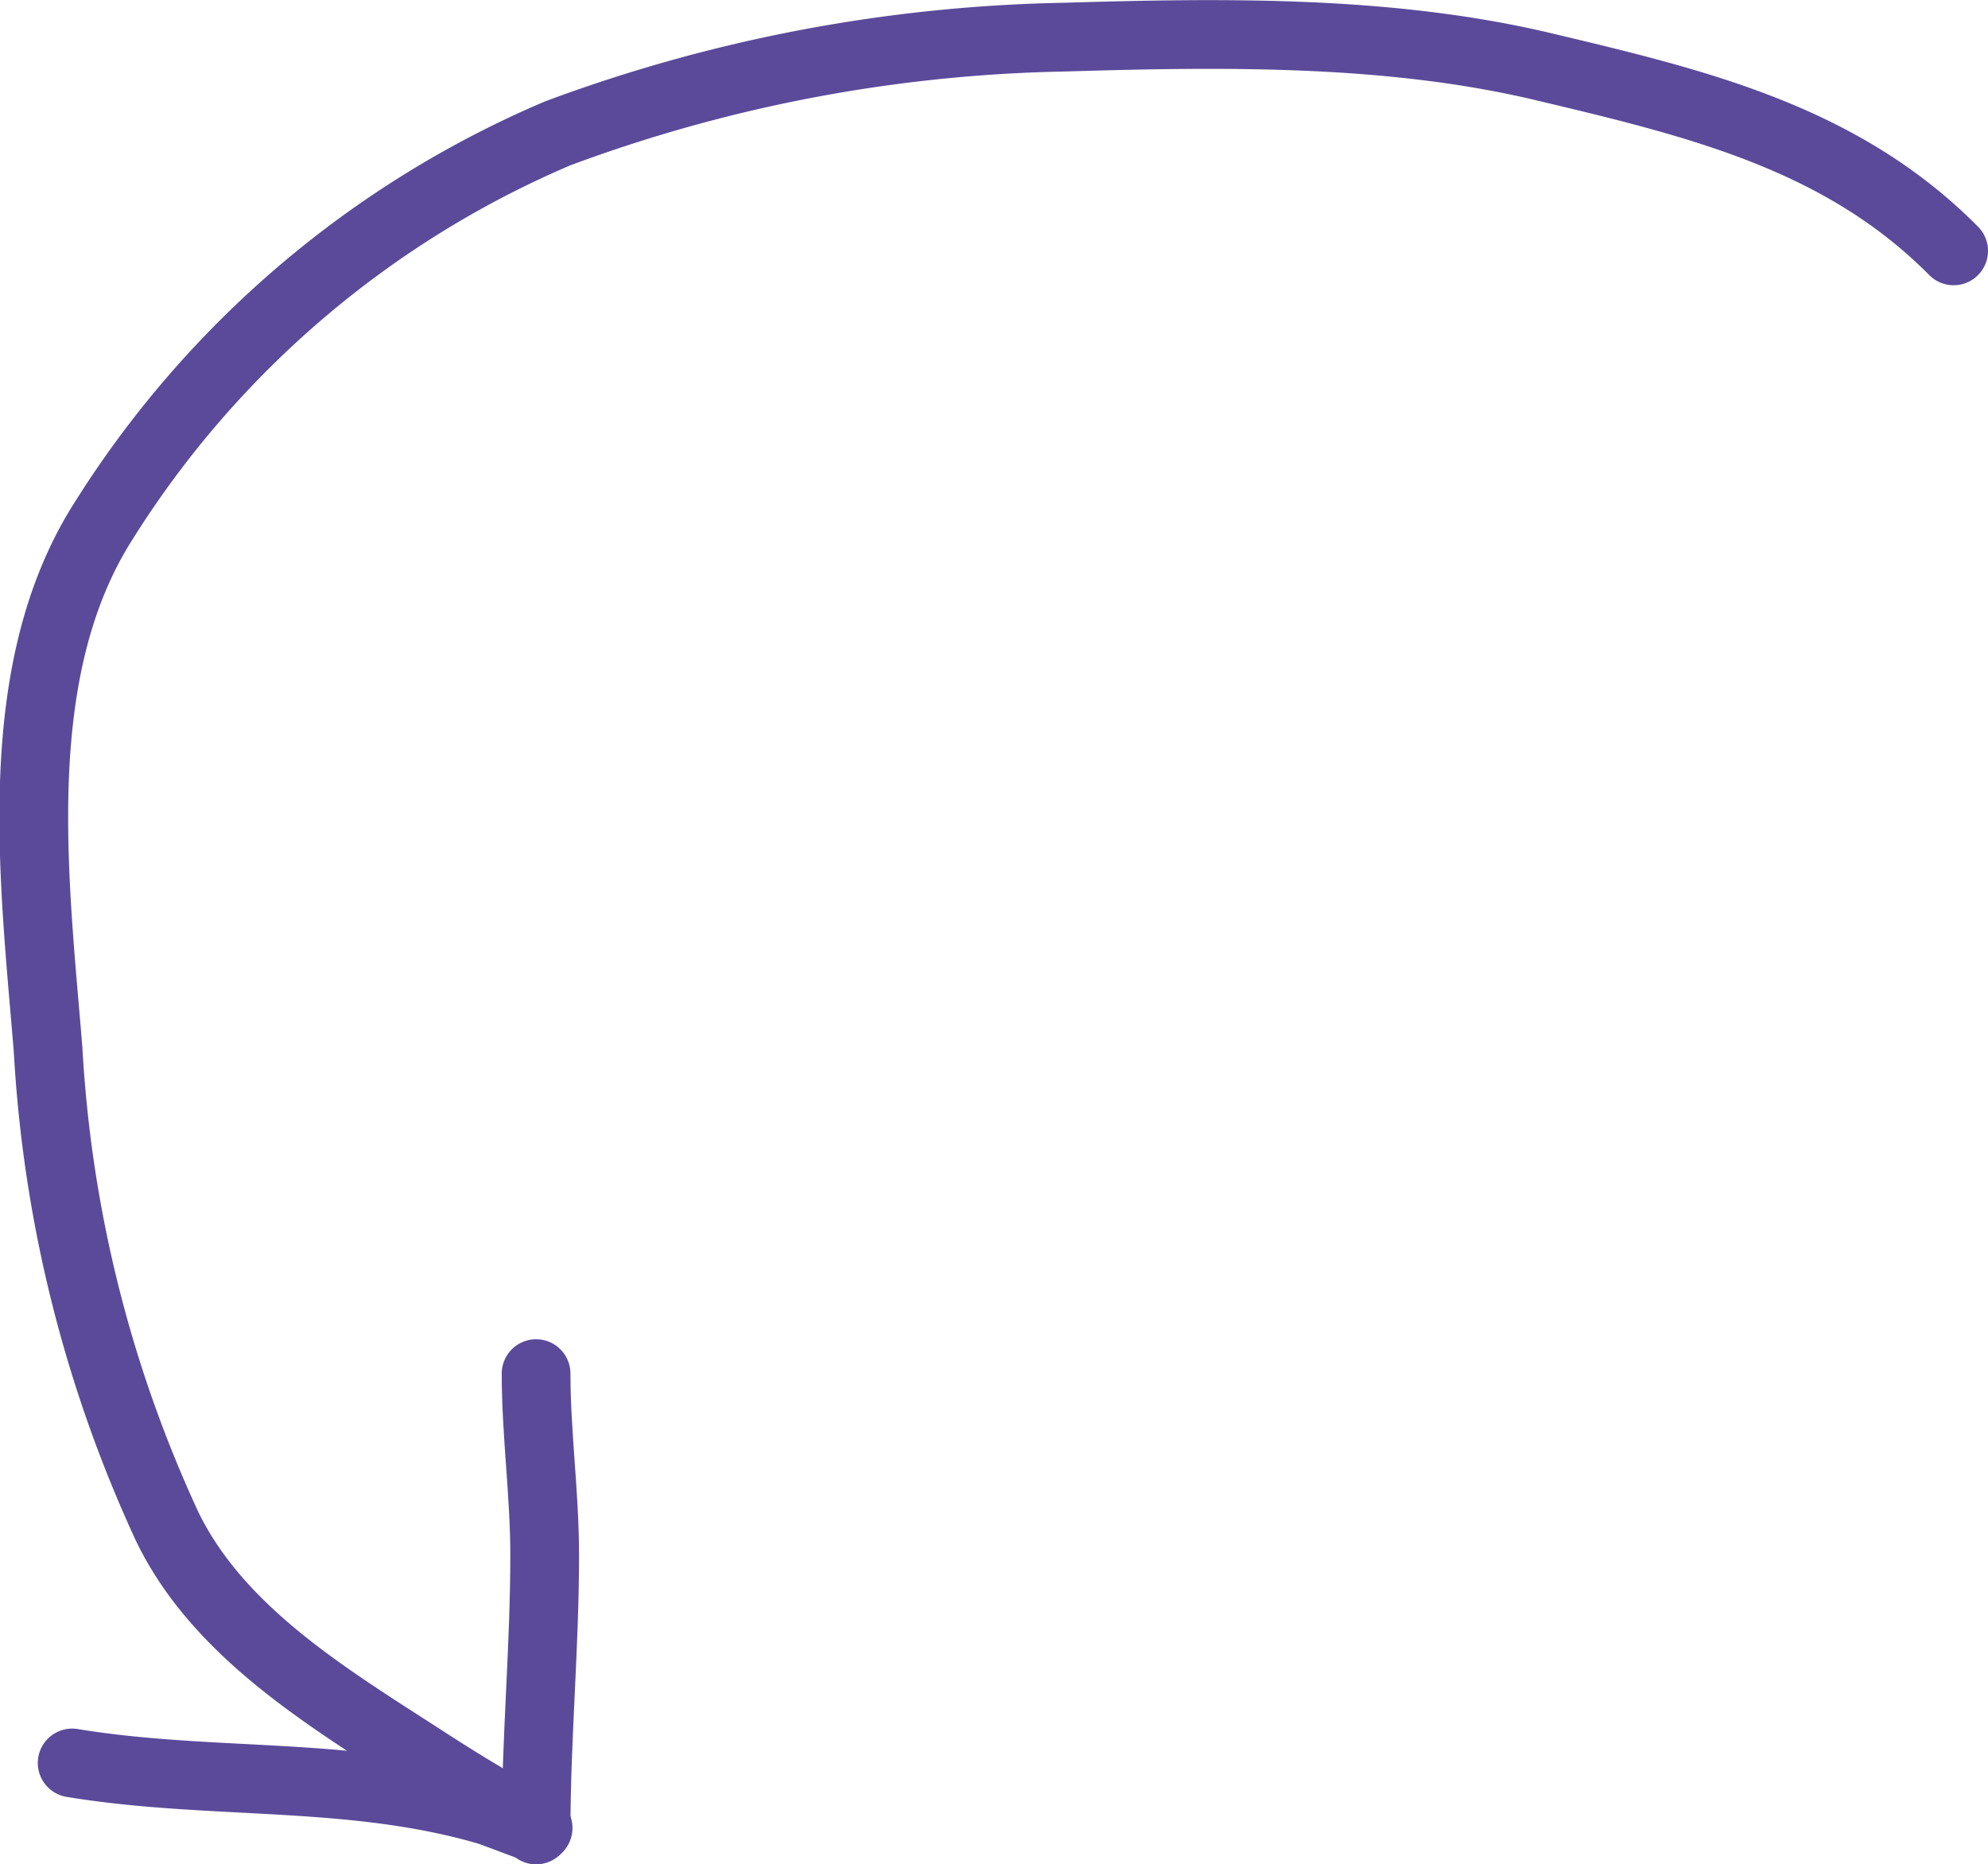 <?xml version="1.0" encoding="UTF-8"?> <svg xmlns="http://www.w3.org/2000/svg" id="Слой_1" data-name="Слой 1" viewBox="0 0 57.85 54.25"> <defs> <style>.cls-1{fill:none;stroke:#5b4a9a;stroke-linecap:round;stroke-width:2px;}</style> </defs> <path class="cls-1" d="M56.85,7.3C53.58,4,49.37,3,44.91,1.94S35.63.94,31,1.08a44.57,44.57,0,0,0-14.77,2.8A29,29,0,0,0,3,15.18c-2.79,4.4-2,10.45-1.6,15.37A38,38,0,0,0,4.87,44.43c1.46,3,4.53,4.88,7.23,6.62,1,.65,2.08,1.33,3.14,1.89,1.27.67-.72-.16-1.07-.26-4-1.16-8-.71-12.07-1.38" transform="translate(0 0)"></path> <path class="cls-1" d="M15.6,53.25c0-2.66.25-5.31.25-8,0-1.77-.25-3.53-.25-5.28" transform="translate(0 0)"></path> </svg> 